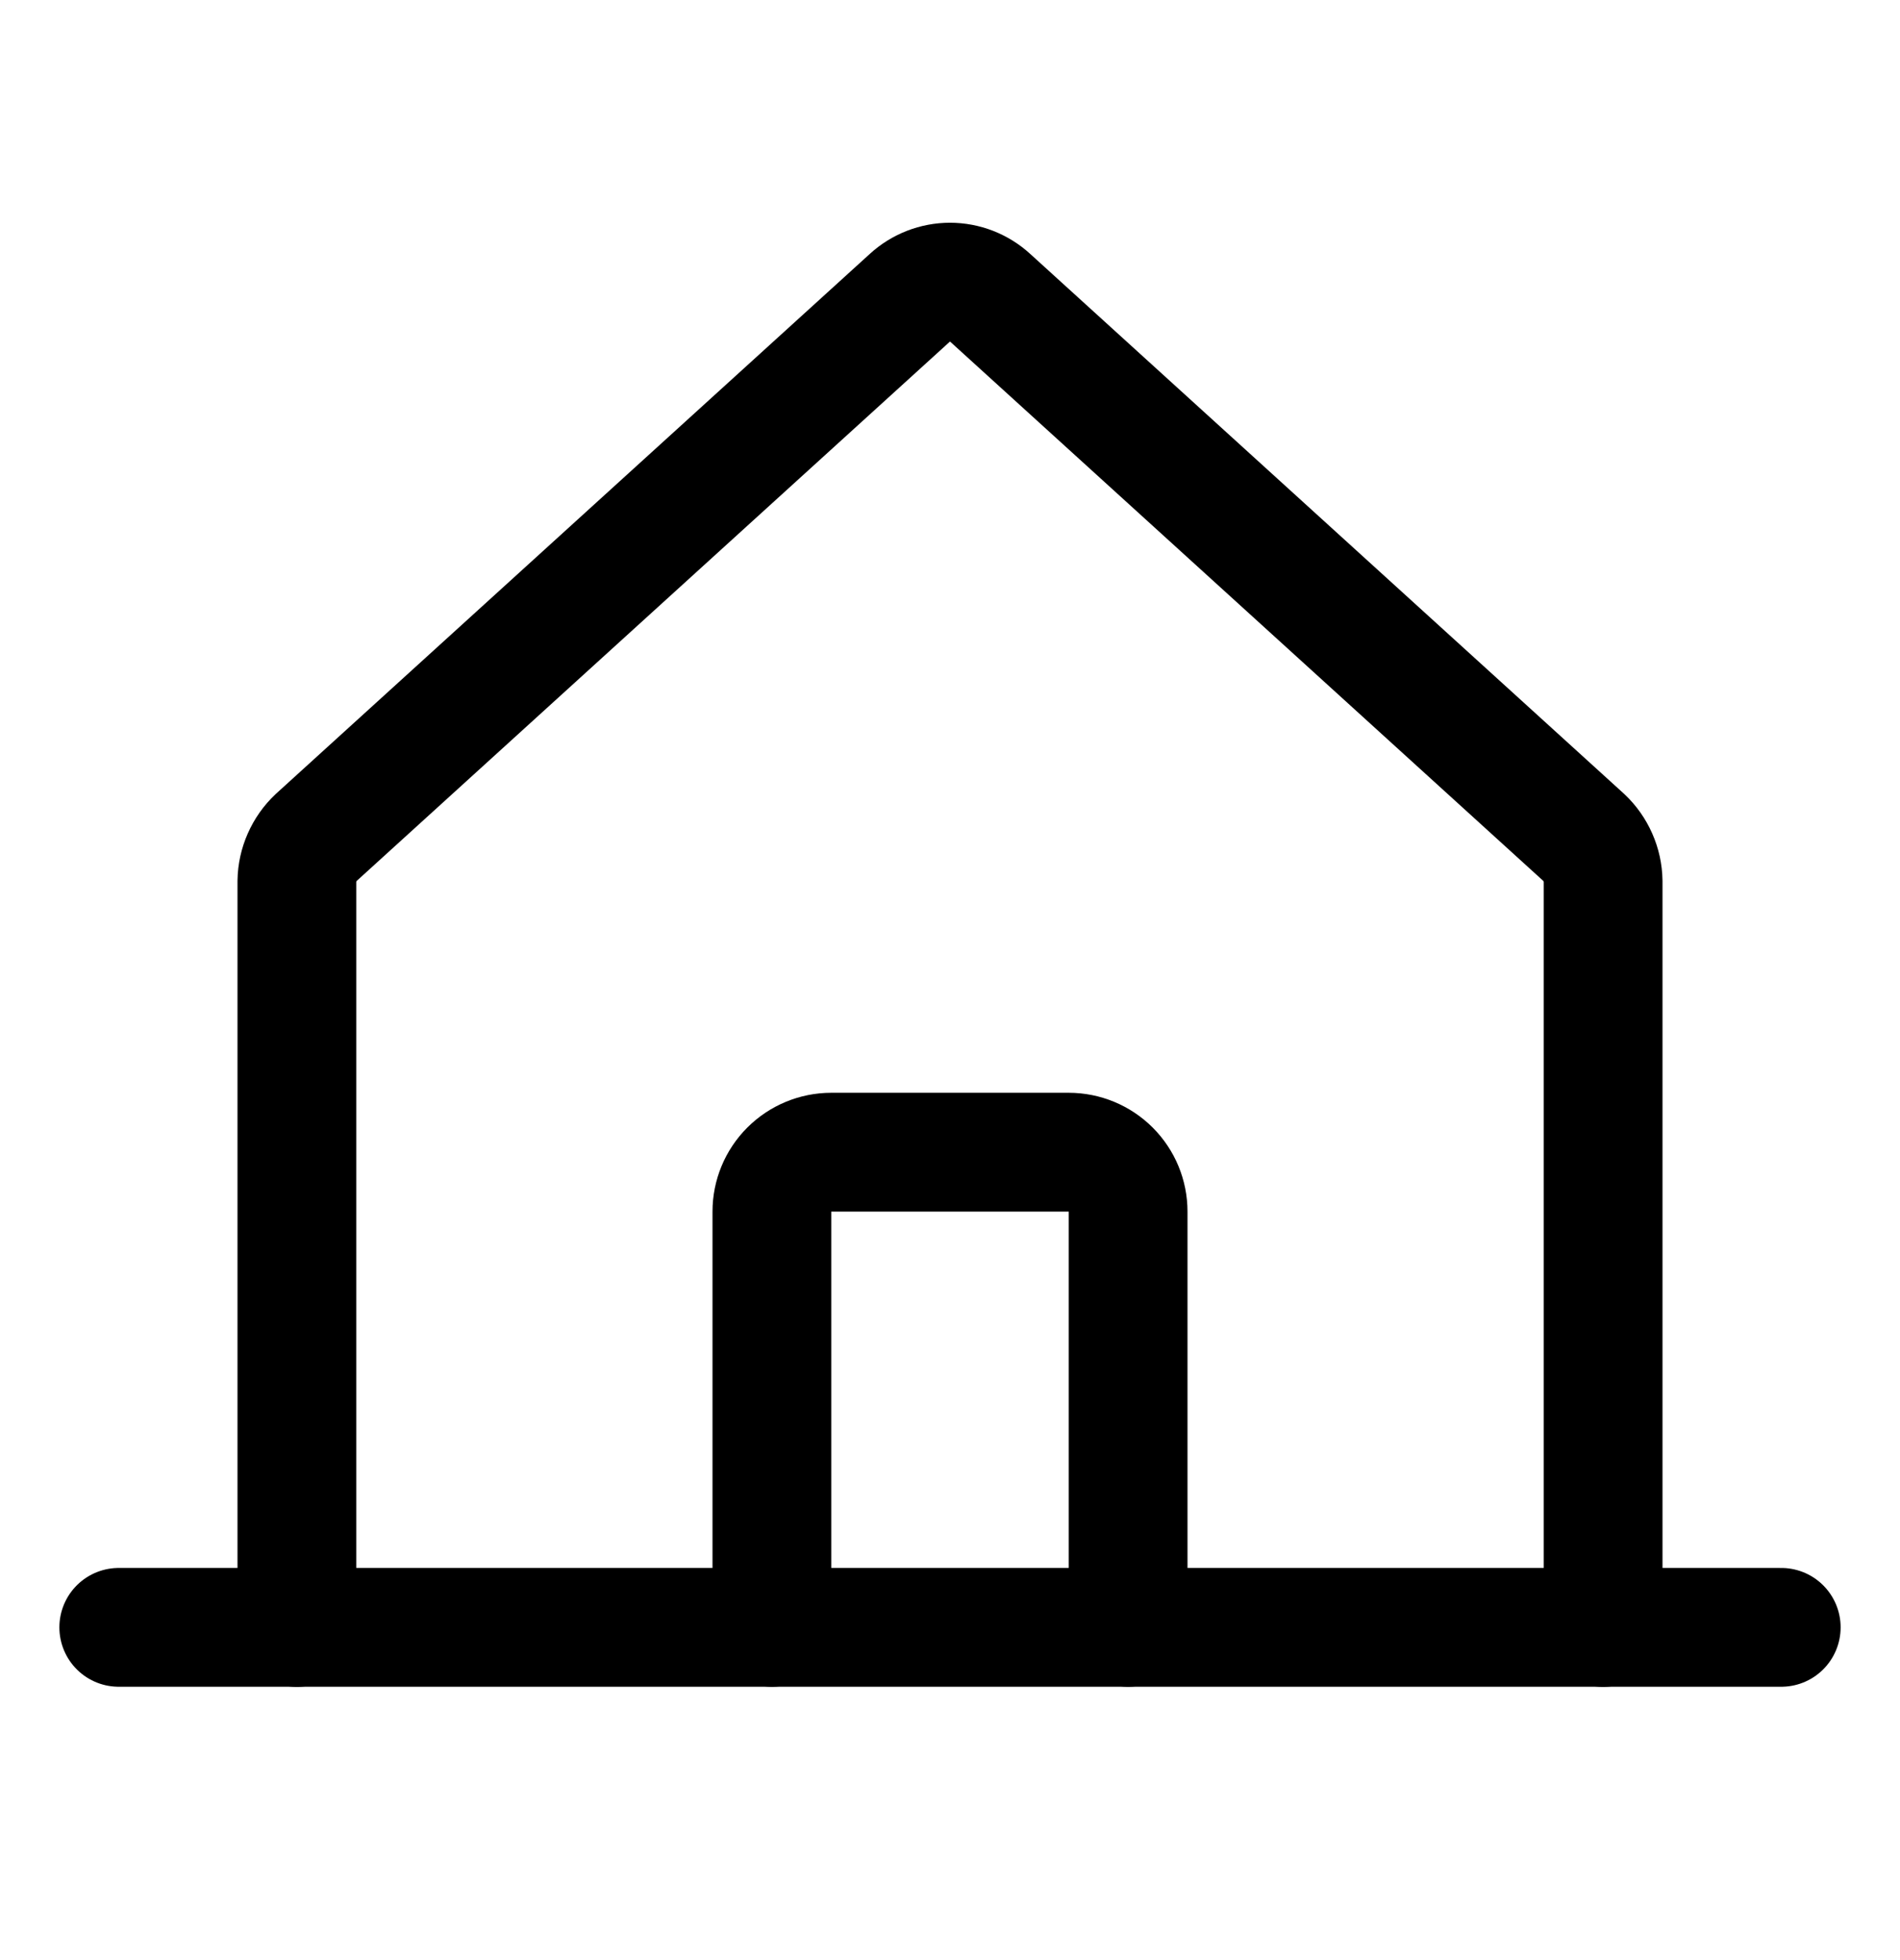 <svg width="32" height="33" viewBox="0 0 32 33" fill="none" xmlns="http://www.w3.org/2000/svg">
<path d="M27 27.4V14.837C26.998 14.699 26.968 14.562 26.912 14.436C26.856 14.309 26.776 14.195 26.675 14.1L16.675 5.012C16.491 4.844 16.25 4.75 16 4.75C15.75 4.75 15.509 4.844 15.325 5.012L5.325 14.1C5.224 14.195 5.144 14.309 5.088 14.436C5.032 14.562 5.002 14.699 5 14.837V27.4" stroke="black" stroke-width="2" stroke-linecap="round" stroke-linejoin="round"/>
<path d="M2 27.398H30" stroke="black" stroke-width="2" stroke-linecap="round" stroke-linejoin="round"/>
<path d="M19 27.398V20.398C19 20.133 18.895 19.879 18.707 19.691C18.52 19.504 18.265 19.398 18 19.398H14C13.735 19.398 13.48 19.504 13.293 19.691C13.105 19.879 13 20.133 13 20.398V27.398" stroke="black" stroke-width="2" stroke-linecap="round" stroke-linejoin="round"/>
</svg>
